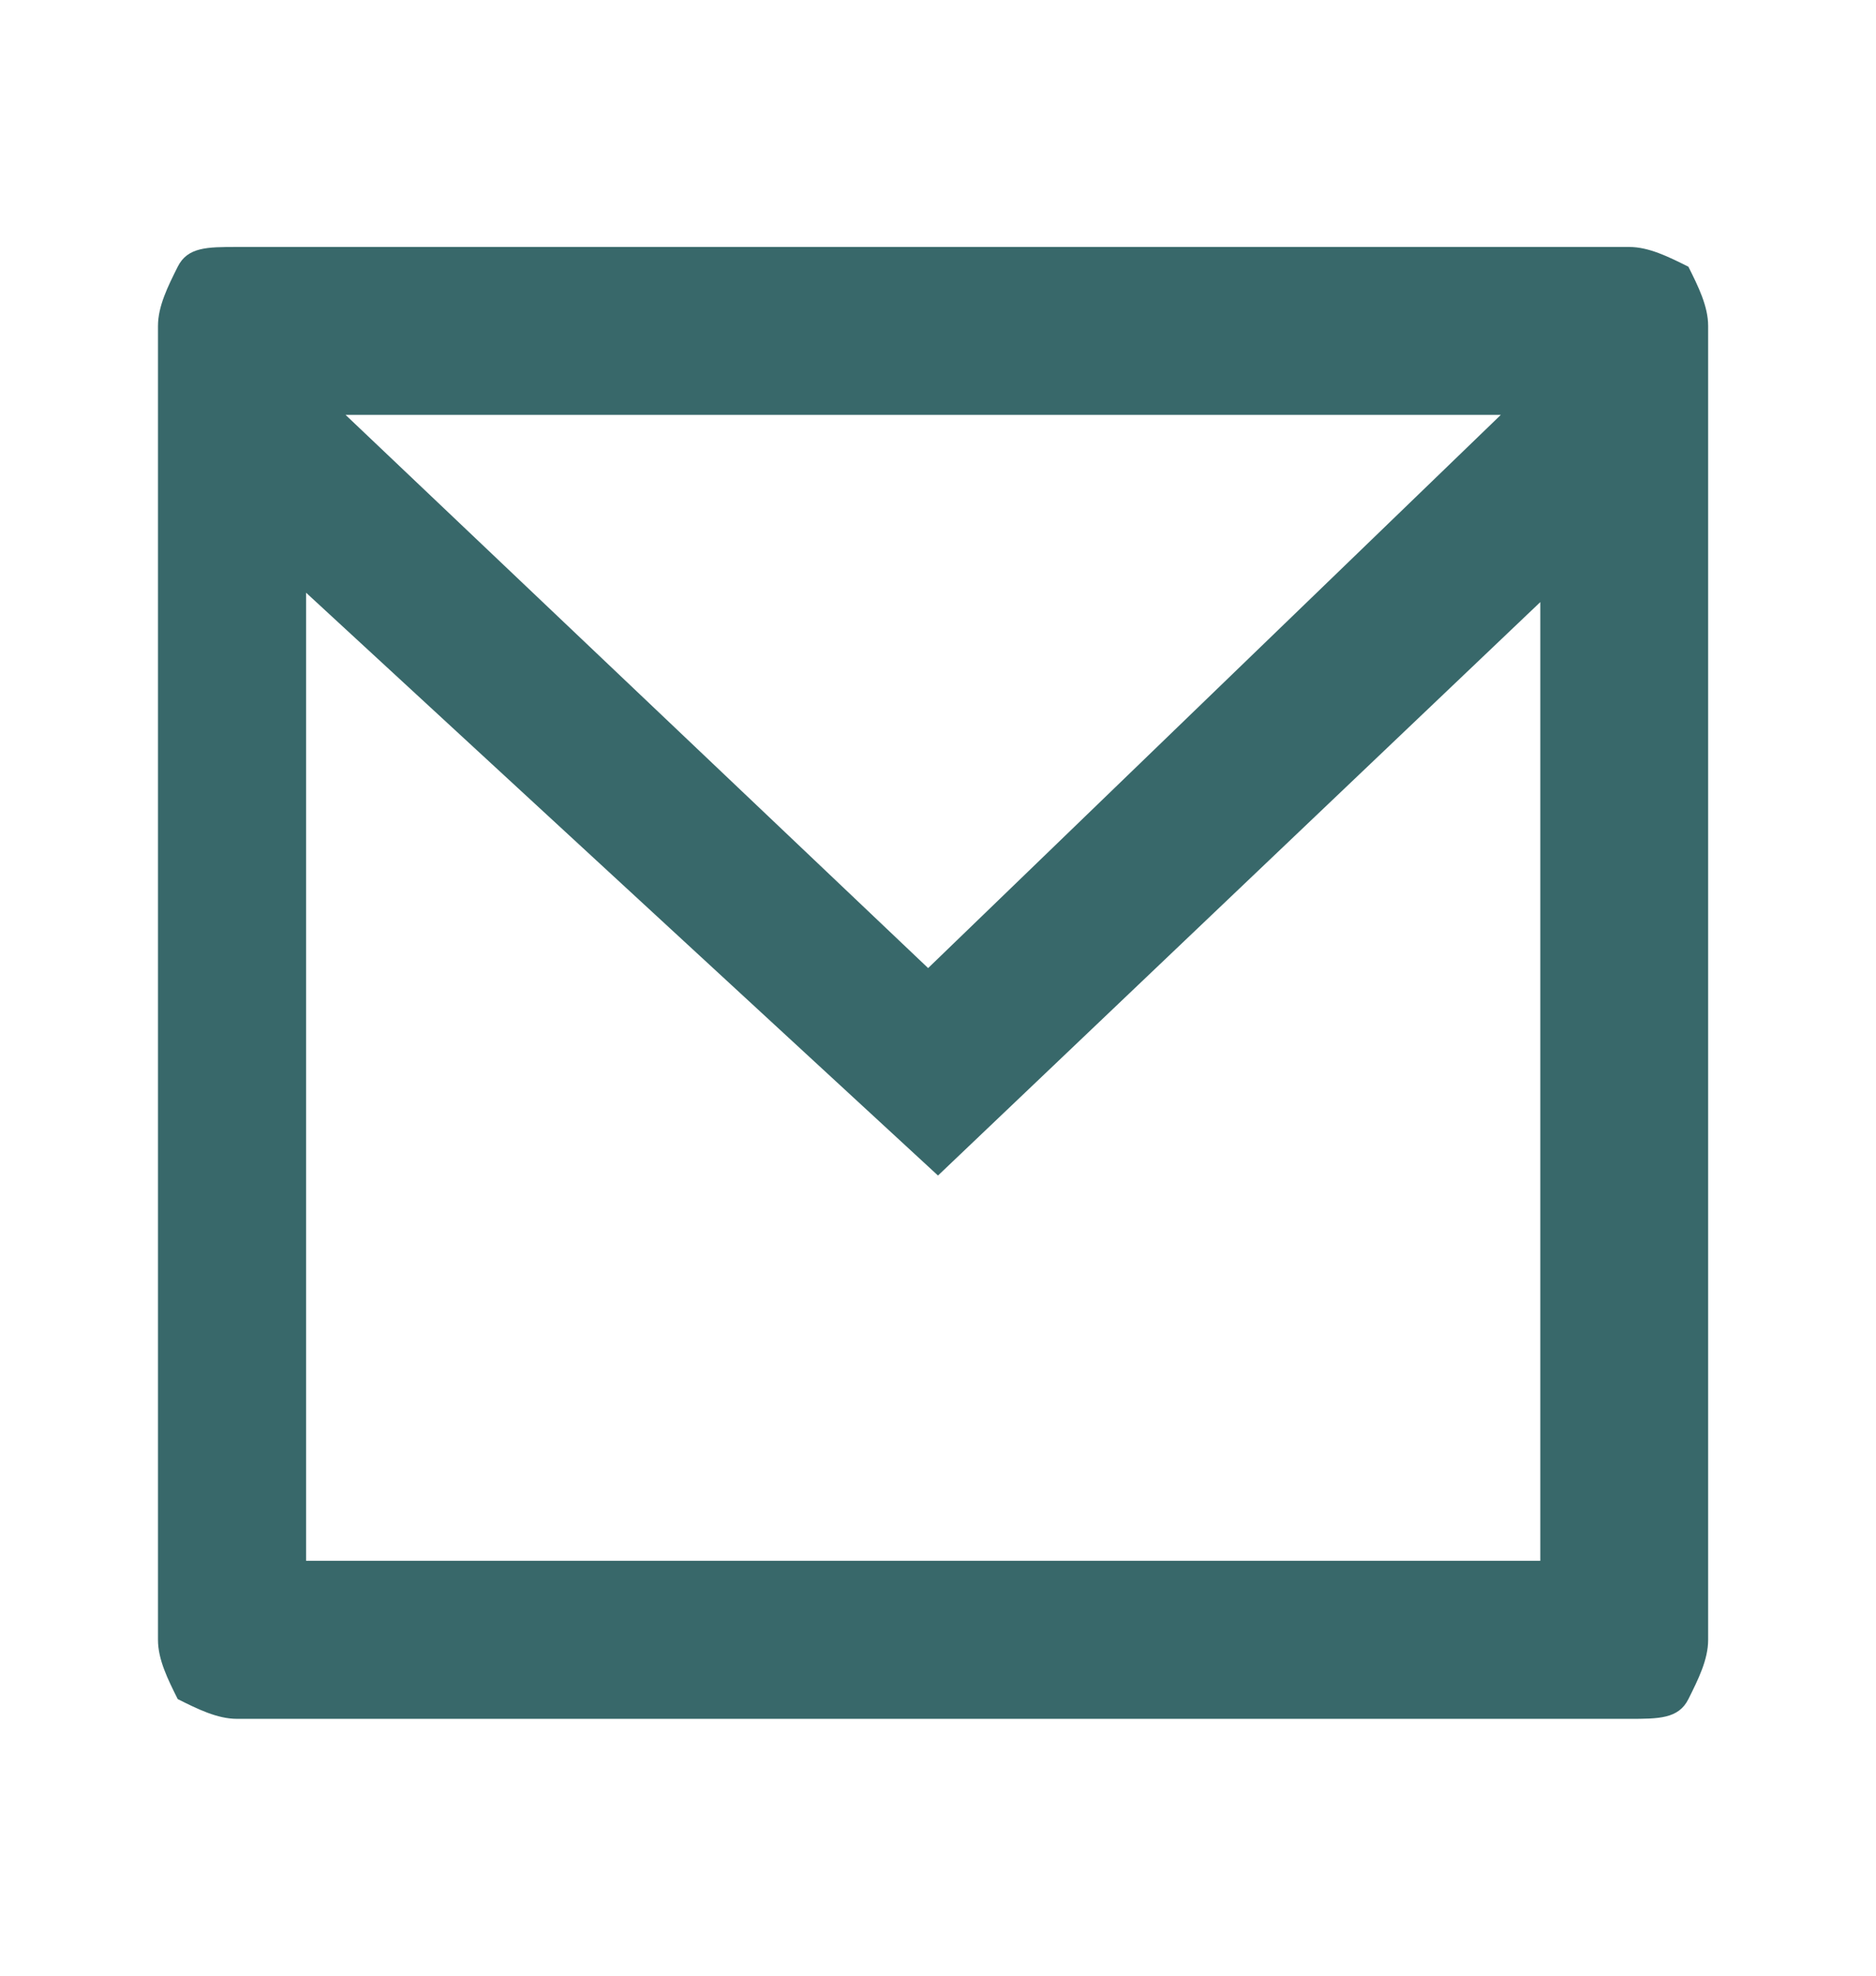 <?xml version="1.0" encoding="utf-8"?>
<!-- Generator: Adobe Illustrator 27.7.0, SVG Export Plug-In . SVG Version: 6.00 Build 0)  -->
<svg version="1.1" id="Layer_1" xmlns="http://www.w3.org/2000/svg" xmlns:xlink="http://www.w3.org/1999/xlink" x="0px" y="0px"
	 viewBox="0 0 19 20" style="enable-background:new 0 0 19 20;" xml:space="preserve">
<style type="text/css">
	.st0{fill:#38686A;}
</style>
<path class="st0" d="M2.4,2.5h14.1c0.2,0,0.4,0.1,0.6,0.2c0.1,0.2,0.2,0.4,0.2,0.6v13.3c0,0.2-0.1,0.4-0.2,0.6
	c-0.1,0.2-0.3,0.2-0.6,0.2H2.4c-0.2,0-0.4-0.1-0.6-0.2c-0.1-0.2-0.2-0.4-0.2-0.6V3.3c0-0.2,0.1-0.4,0.2-0.6S2.1,2.5,2.4,2.5L2.4,2.5
	z M15.7,6l-6.2,5.9L3.1,6v9.8h12.5V6z M3.5,4.2l5.9,5.6l5.8-5.6H3.5z"/>
</svg>
